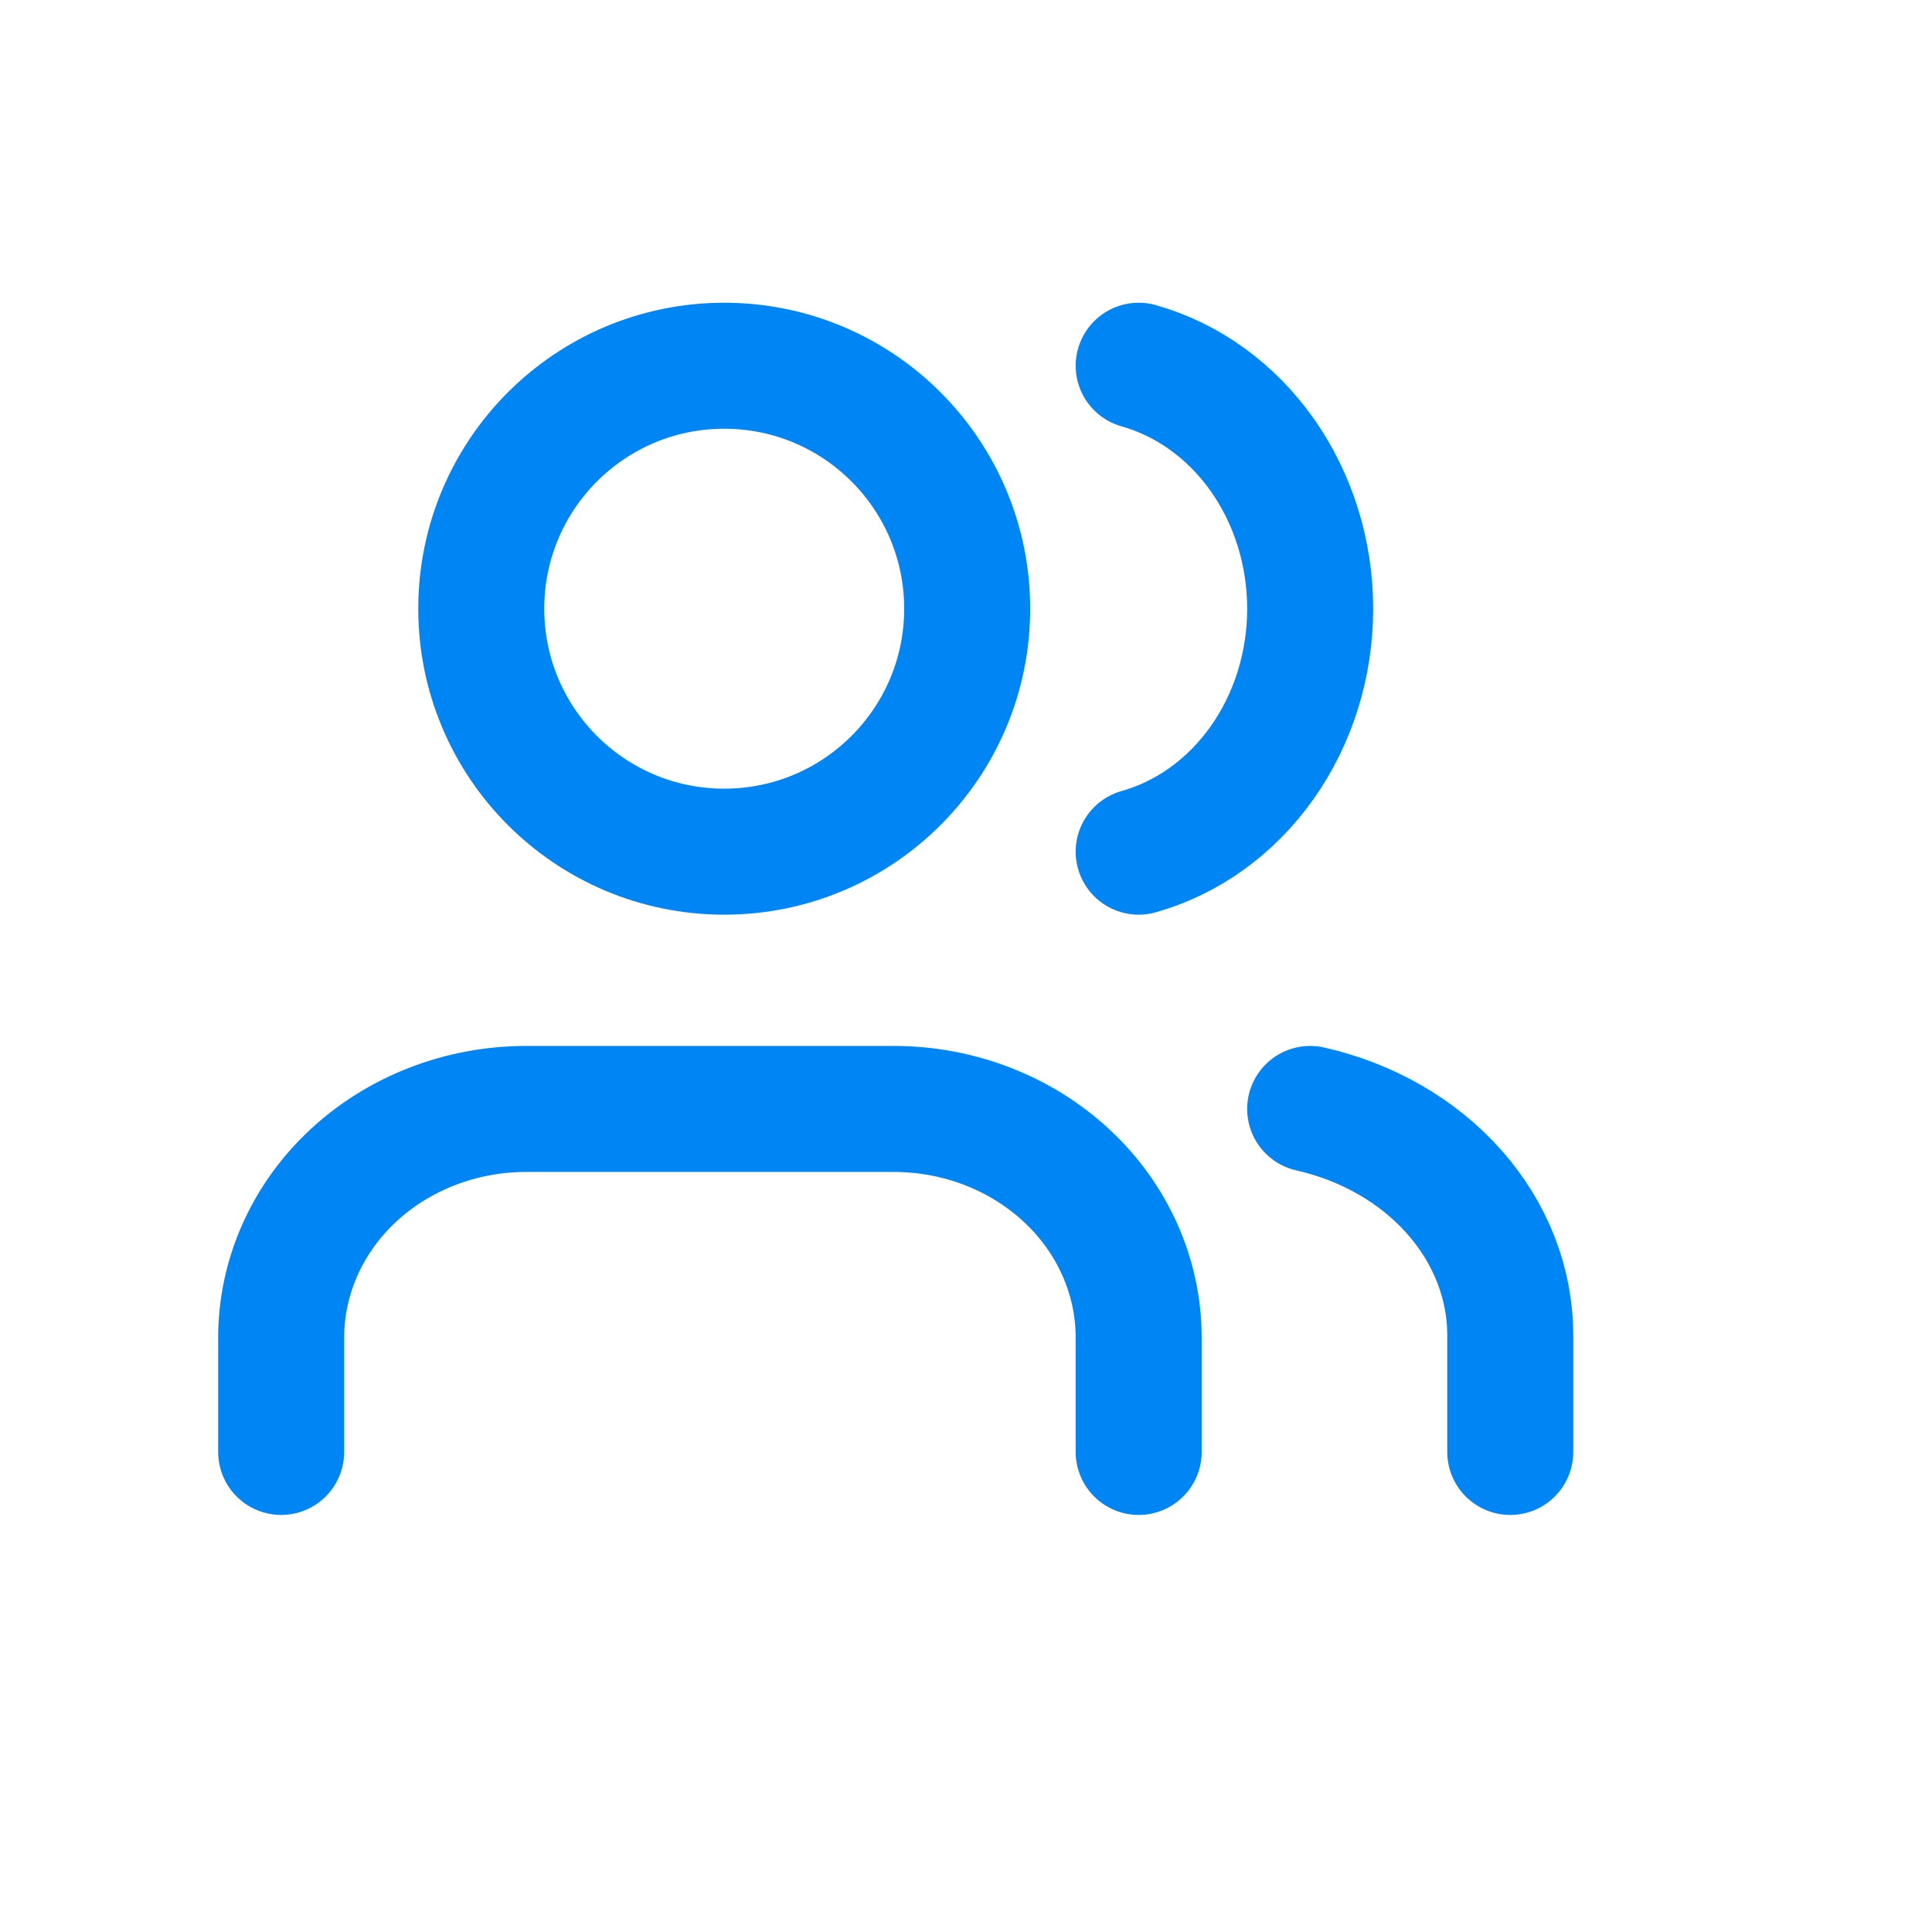 <svg width="69" height="69" viewBox="0 0 69 69" fill="none" xmlns="http://www.w3.org/2000/svg">
<path d="M40.667 51.855V47.771C40.667 45.605 39.745 43.528 38.104 41.996C36.463 40.465 34.237 39.605 31.917 39.605H18.792C16.471 39.605 14.245 40.465 12.604 41.996C10.964 43.528 10.042 45.605 10.042 47.771V51.855" stroke="#0085F4" stroke-width="4.5" stroke-linecap="round" stroke-linejoin="round"/>
<path d="M25.865 30.417C30.657 30.417 34.542 26.532 34.542 21.74C34.542 16.947 30.657 13.062 25.865 13.062C21.072 13.062 17.188 16.947 17.188 21.74C17.188 26.532 21.072 30.417 25.865 30.417Z" stroke="#0085F4" stroke-width="4.5" stroke-linecap="round" stroke-linejoin="round"/>
<path d="M53.938 51.855V47.681C53.936 45.831 53.233 44.035 51.94 42.573C50.647 41.111 48.836 40.067 46.792 39.605" stroke="#0085F4" stroke-width="4.5" stroke-linecap="round" stroke-linejoin="round"/>
<path d="M40.667 13.062C42.419 13.556 43.972 14.676 45.081 16.247C46.19 17.819 46.792 19.751 46.792 21.74C46.792 23.728 46.19 25.661 45.081 27.232C43.972 28.803 42.419 29.923 40.667 30.417" stroke="#0085F4" stroke-width="4.5" stroke-linecap="round" stroke-linejoin="round"/>
</svg>
